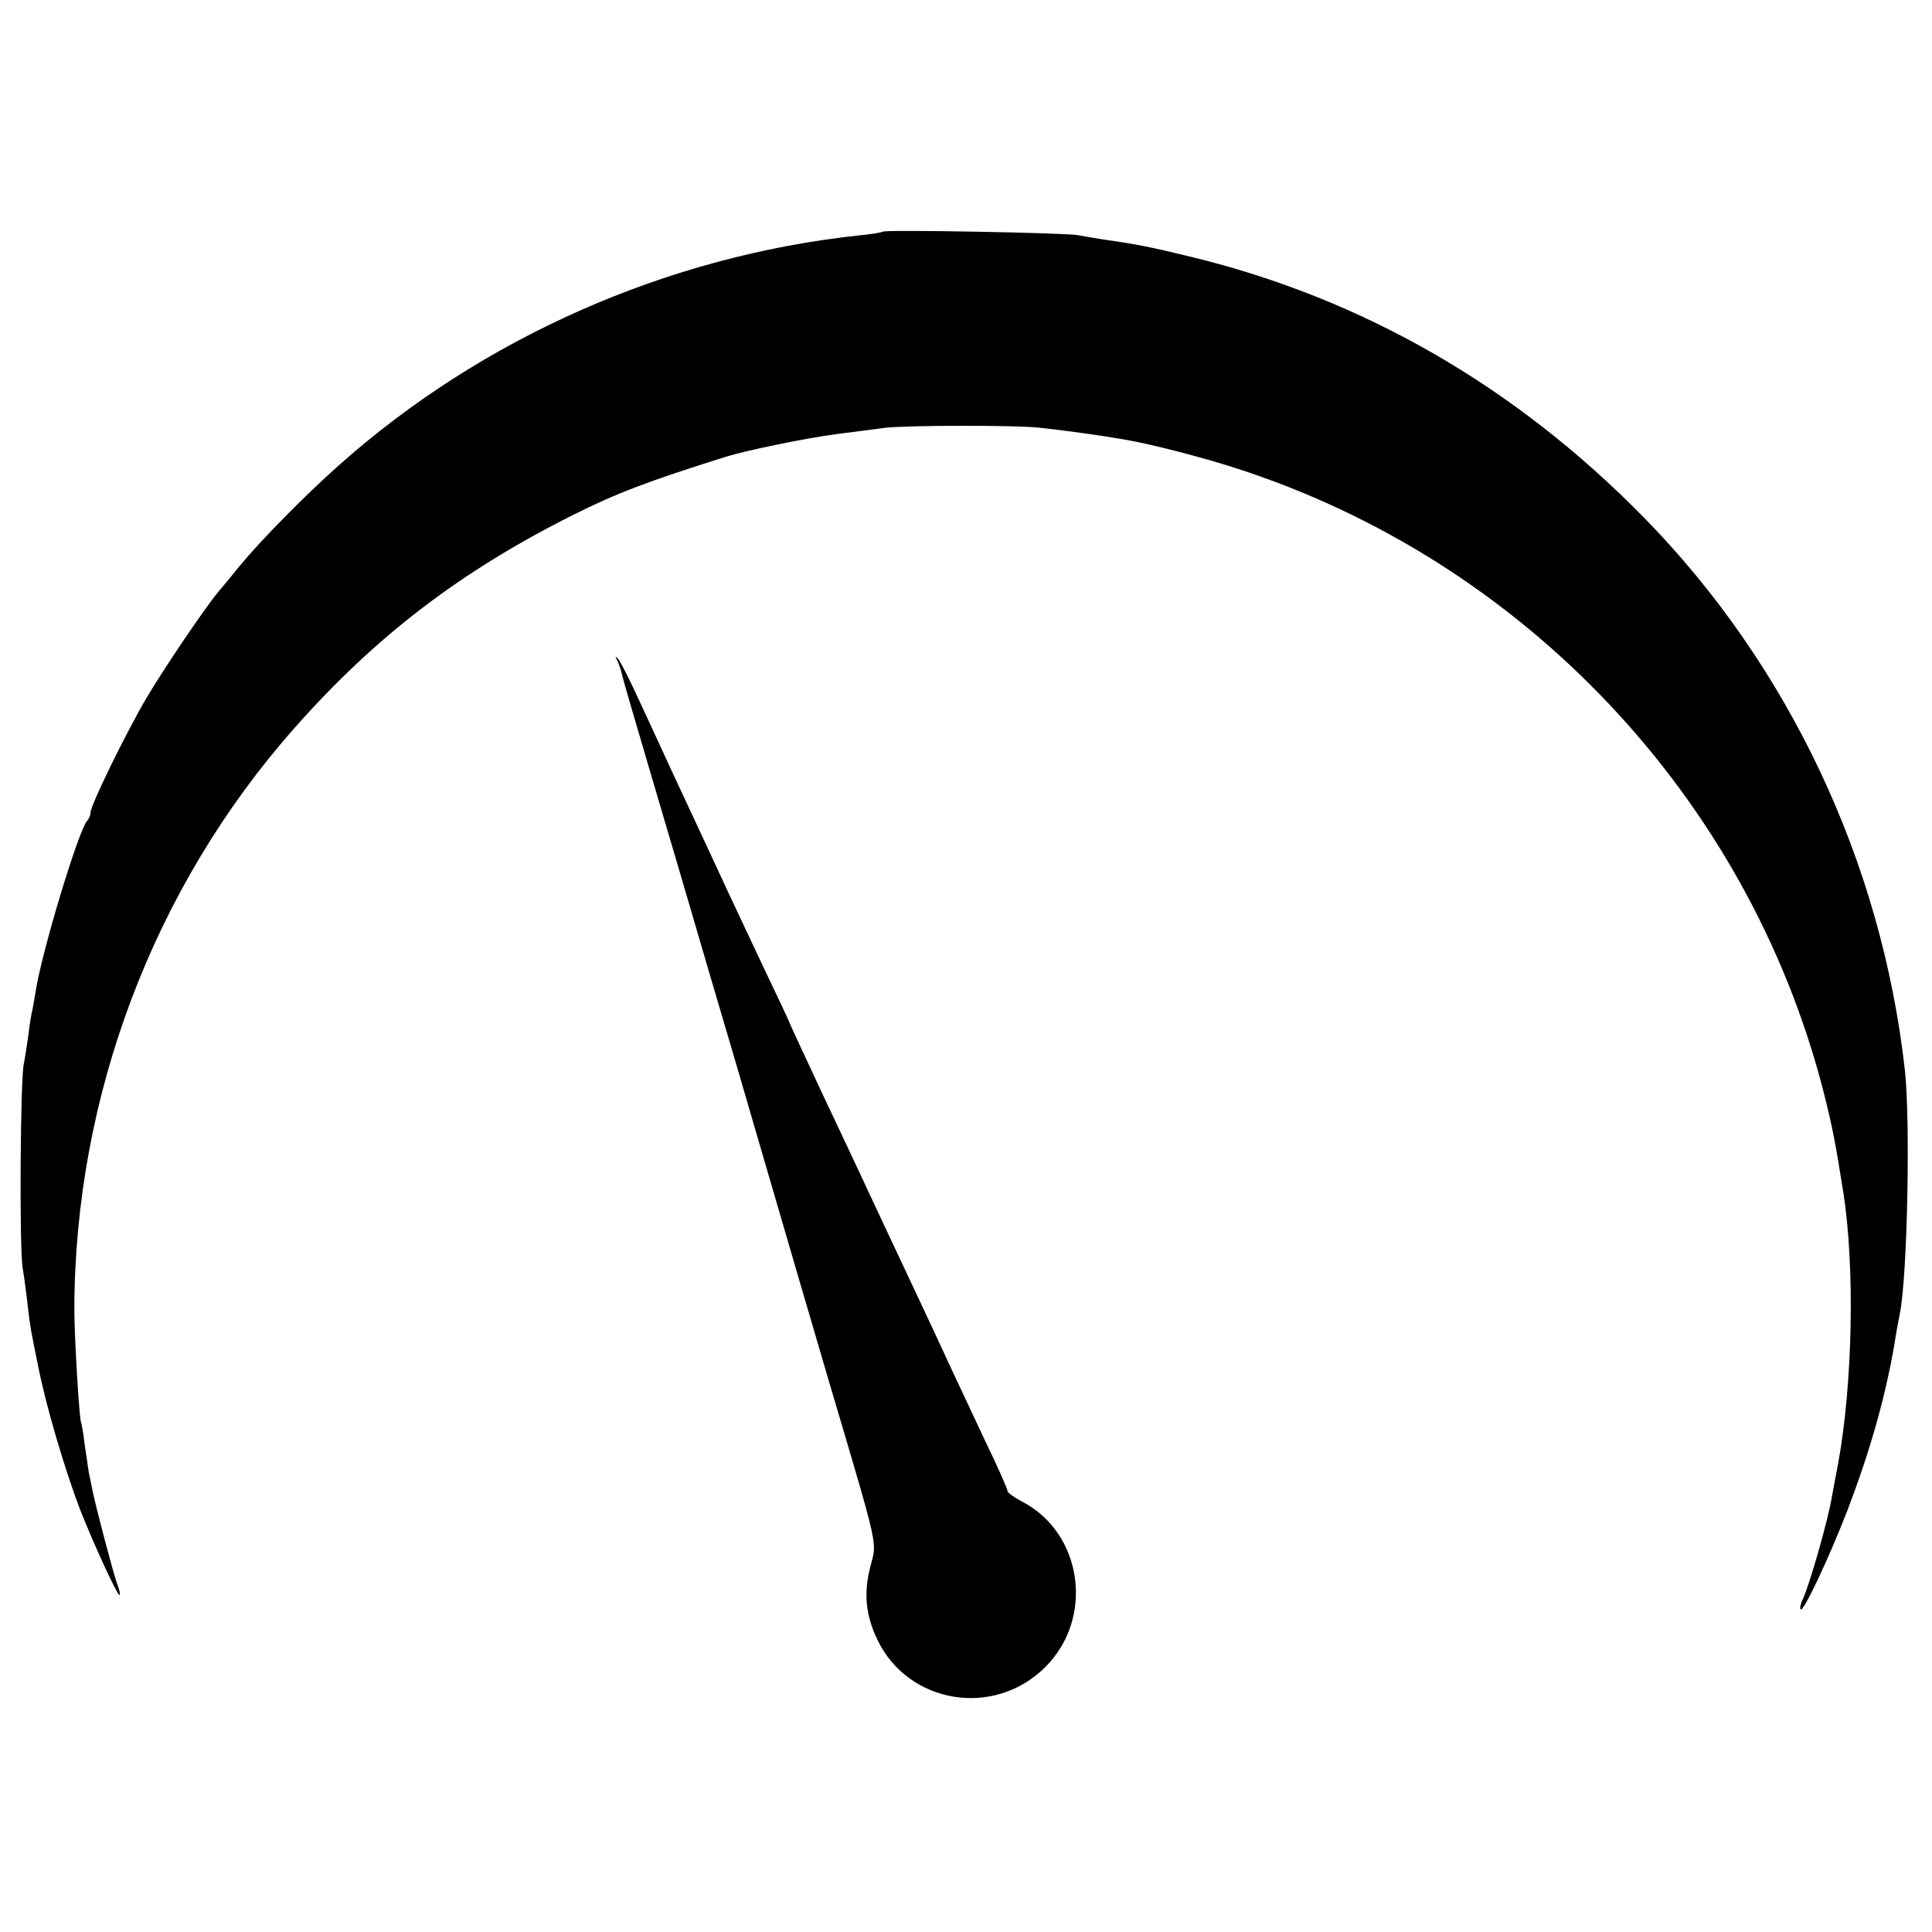 <?xml version="1.0" standalone="no"?>
<!DOCTYPE svg PUBLIC "-//W3C//DTD SVG 20010904//EN"
 "http://www.w3.org/TR/2001/REC-SVG-20010904/DTD/svg10.dtd">
<svg version="1.0" xmlns="http://www.w3.org/2000/svg"
 width="512pt" height="512pt" viewBox="0 0 512 512"
 preserveAspectRatio="xMidYMid meet">
<g transform="translate(0,512) scale(0.1,-0.1)"
fill="#000000" stroke="none">
<path d="M2339 4506 c-2 -2 -31 -7 -64 -10 -509 -55 -999 -272 -1378 -610 -91
-81 -205 -197 -262 -266 -20 -25 -45 -55 -56 -68 -34 -40 -145 -204 -191 -282
-54 -92 -148 -284 -148 -303 0 -7 -4 -17 -9 -22 -23 -25 -122 -353 -137 -455
-3 -19 -7 -42 -9 -50 -2 -8 -7 -37 -10 -65 -4 -27 -9 -61 -12 -75 -9 -42 -12
-481 -3 -540 5 -30 11 -77 14 -105 6 -51 7 -57 27 -155 21 -107 71 -275 111
-380 35 -89 100 -231 105 -227 2 3 -1 16 -7 31 -10 28 -57 205 -65 247 -3 13
-7 35 -10 49 -2 14 -7 48 -11 75 -3 28 -8 52 -9 55 -5 8 -18 229 -18 300 1
565 210 1118 582 1539 216 245 442 417 739 566 116 58 197 89 407 155 56 17
210 49 295 60 47 6 102 13 123 16 55 7 351 8 417 0 70 -8 152 -19 221 -31 70
-12 202 -46 292 -75 764 -245 1357 -872 1558 -1647 25 -98 33 -141 54 -273 31
-199 25 -507 -14 -720 -7 -36 -14 -74 -16 -85 -10 -63 -60 -236 -77 -272 -6
-13 -9 -25 -6 -28 7 -8 73 132 123 260 60 157 100 297 125 440 5 33 12 71 15
85 20 101 28 511 13 645 -62 552 -308 1072 -691 1463 -341 348 -744 580 -1199
691 -115 28 -148 34 -238 47 -19 3 -48 8 -65 11 -35 6 -509 15 -516 9z"/>
<path d="M1635 3371 c4 -7 11 -27 15 -45 4 -17 36 -125 70 -241 34 -115 73
-248 87 -295 34 -116 105 -359 149 -507 14 -49 52 -178 84 -288 32 -110 103
-353 158 -540 133 -449 126 -419 109 -485 -19 -71 -13 -132 19 -197 82 -169
309 -206 444 -71 131 130 99 356 -62 439 -21 11 -38 23 -38 28 0 5 -26 64 -59
132 -32 68 -73 156 -91 194 -18 39 -68 147 -112 240 -44 94 -93 197 -108 230
-15 33 -69 147 -119 253 -50 107 -91 195 -91 197 0 1 -29 63 -64 136 -35 74
-78 166 -96 204 -33 72 -73 157 -142 305 -22 47 -62 135 -90 195 -28 61 -55
115 -61 120 -7 7 -7 5 -2 -4z"/>
</g>
</svg>
